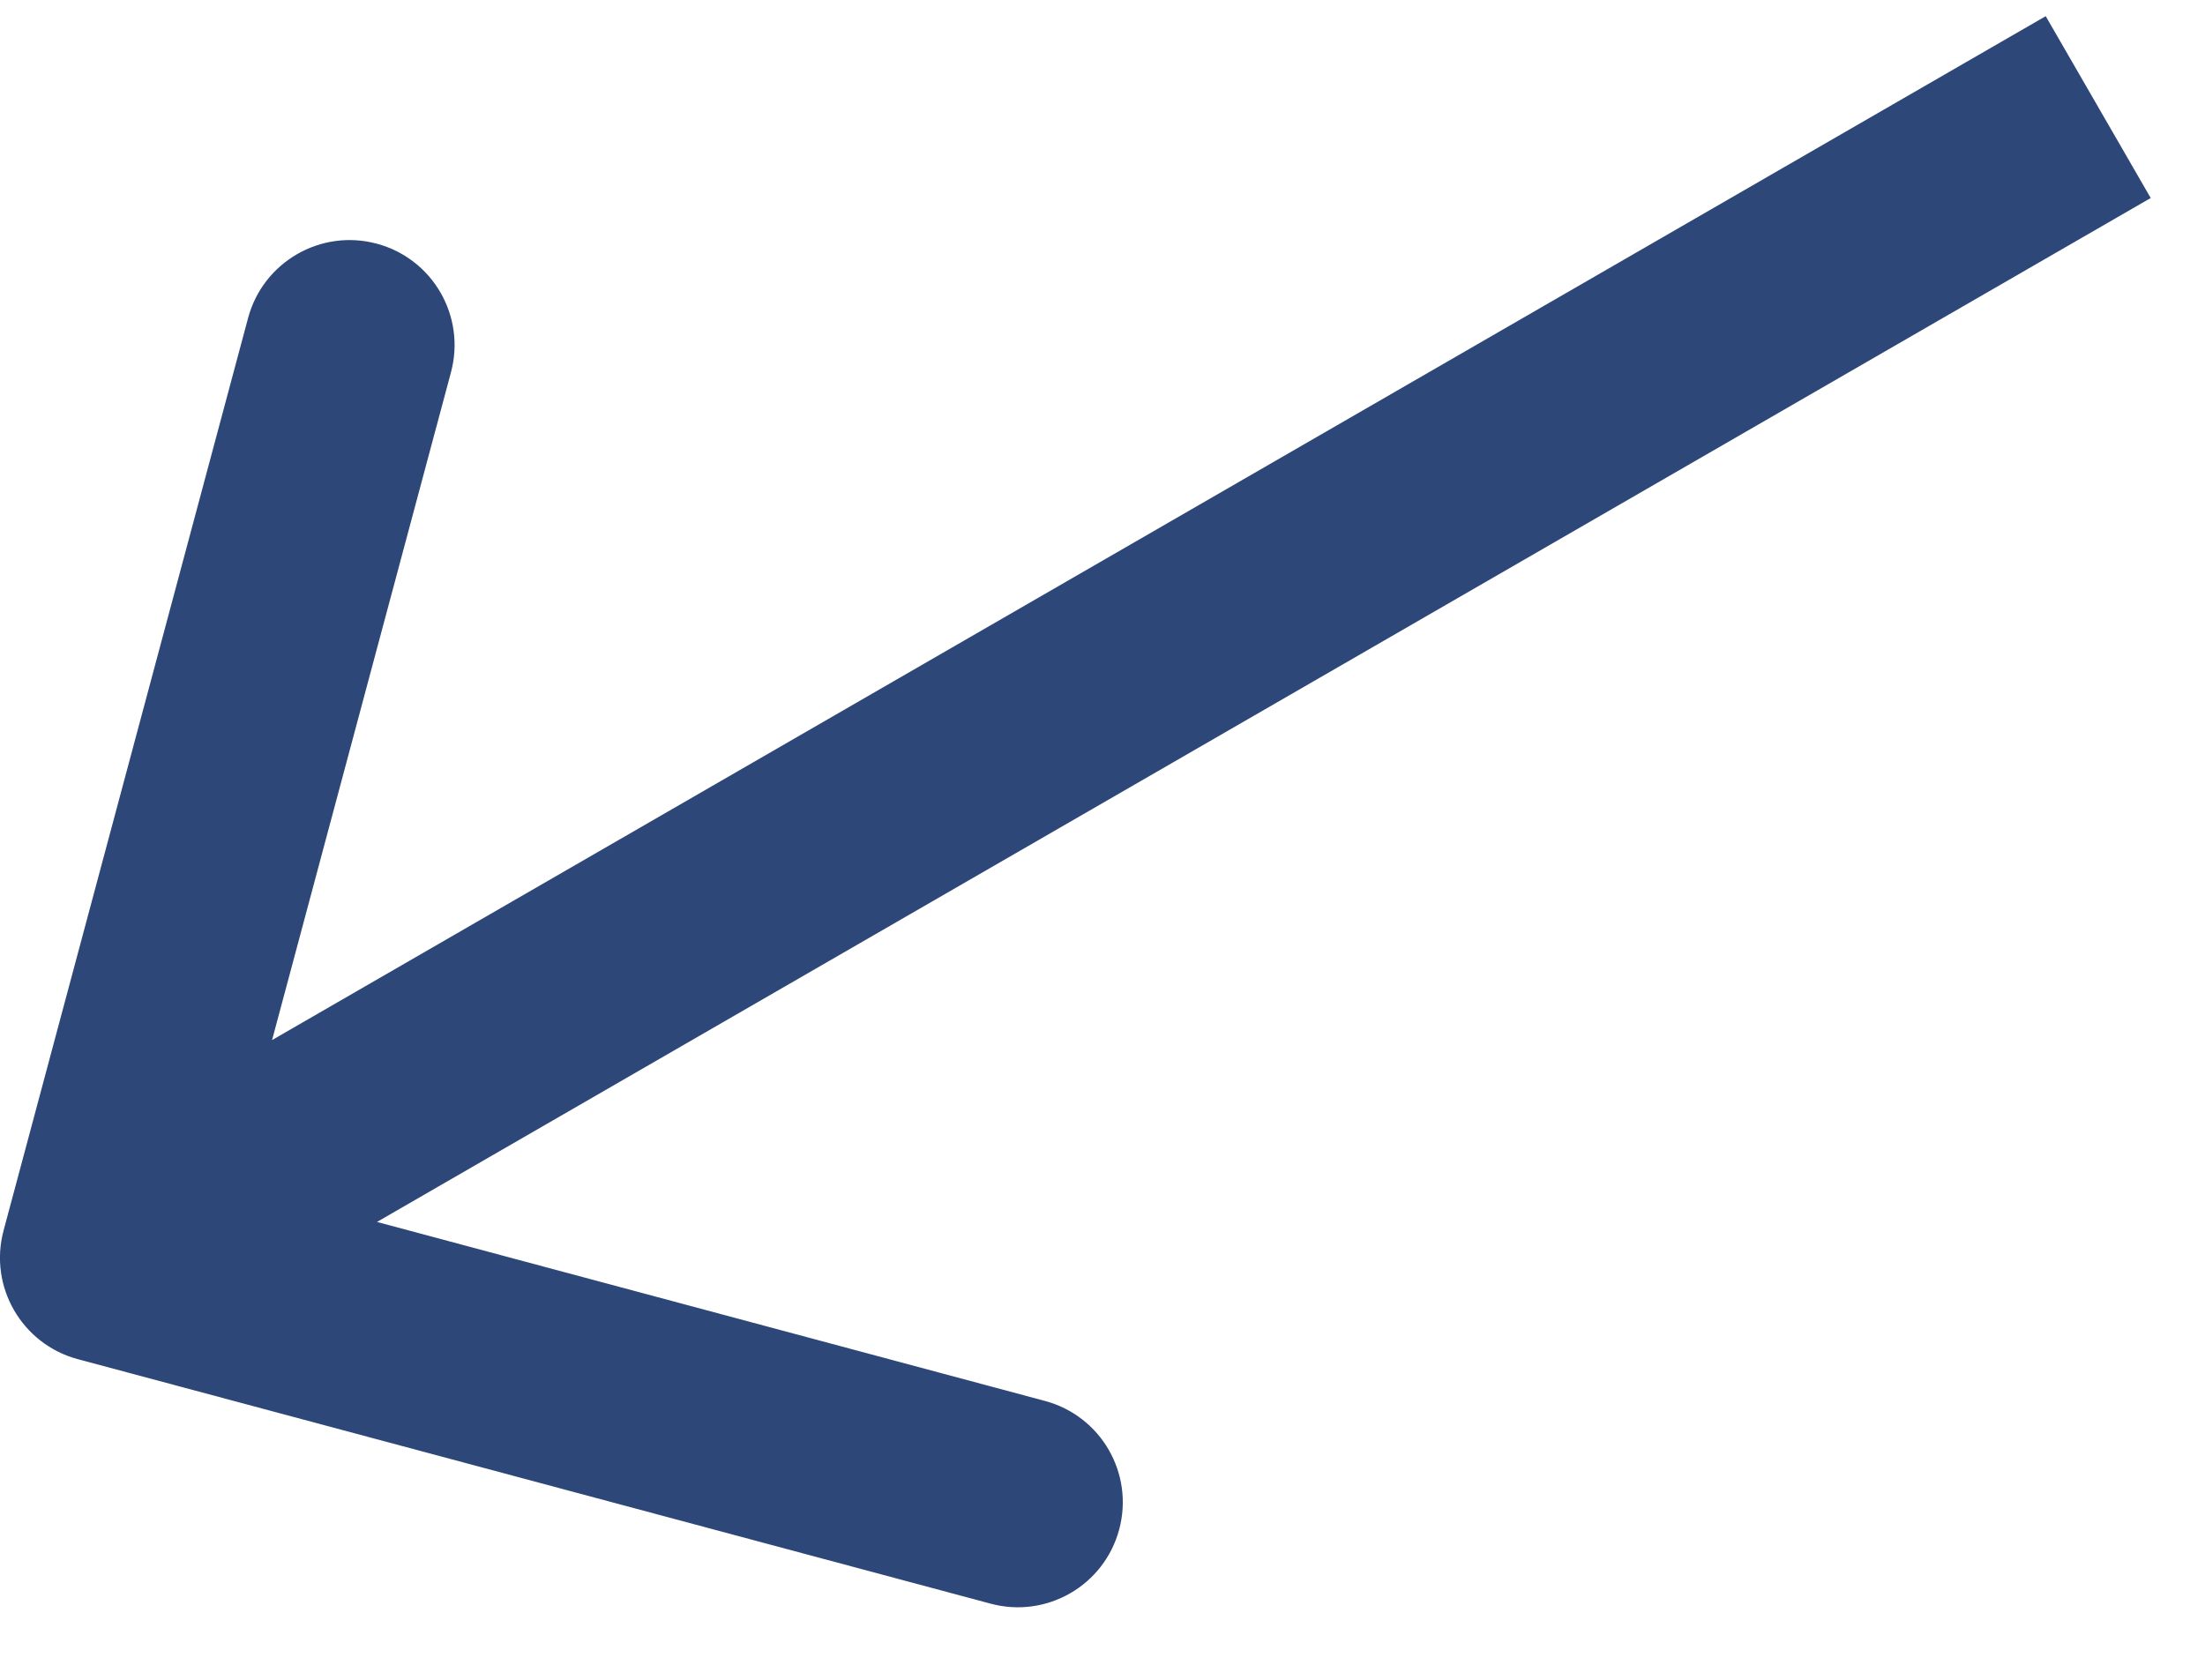 <svg width="21" height="16" viewBox="0 0 21 16" fill="none" xmlns="http://www.w3.org/2000/svg">
<path id="Arrow 1" d="M0.034 11.721C-0.109 12.255 0.208 12.803 0.741 12.946L9.435 15.275C9.968 15.418 10.516 15.102 10.659 14.568C10.802 14.035 10.486 13.487 9.952 13.344L2.225 11.273L4.295 3.546C4.438 3.012 4.122 2.464 3.588 2.321C3.055 2.178 2.506 2.495 2.363 3.028L0.034 11.721ZM19.483 0.154L0.5 11.114L1.5 12.846L20.483 1.886L19.483 0.154Z" fill="#2D4778"/>
</svg>
